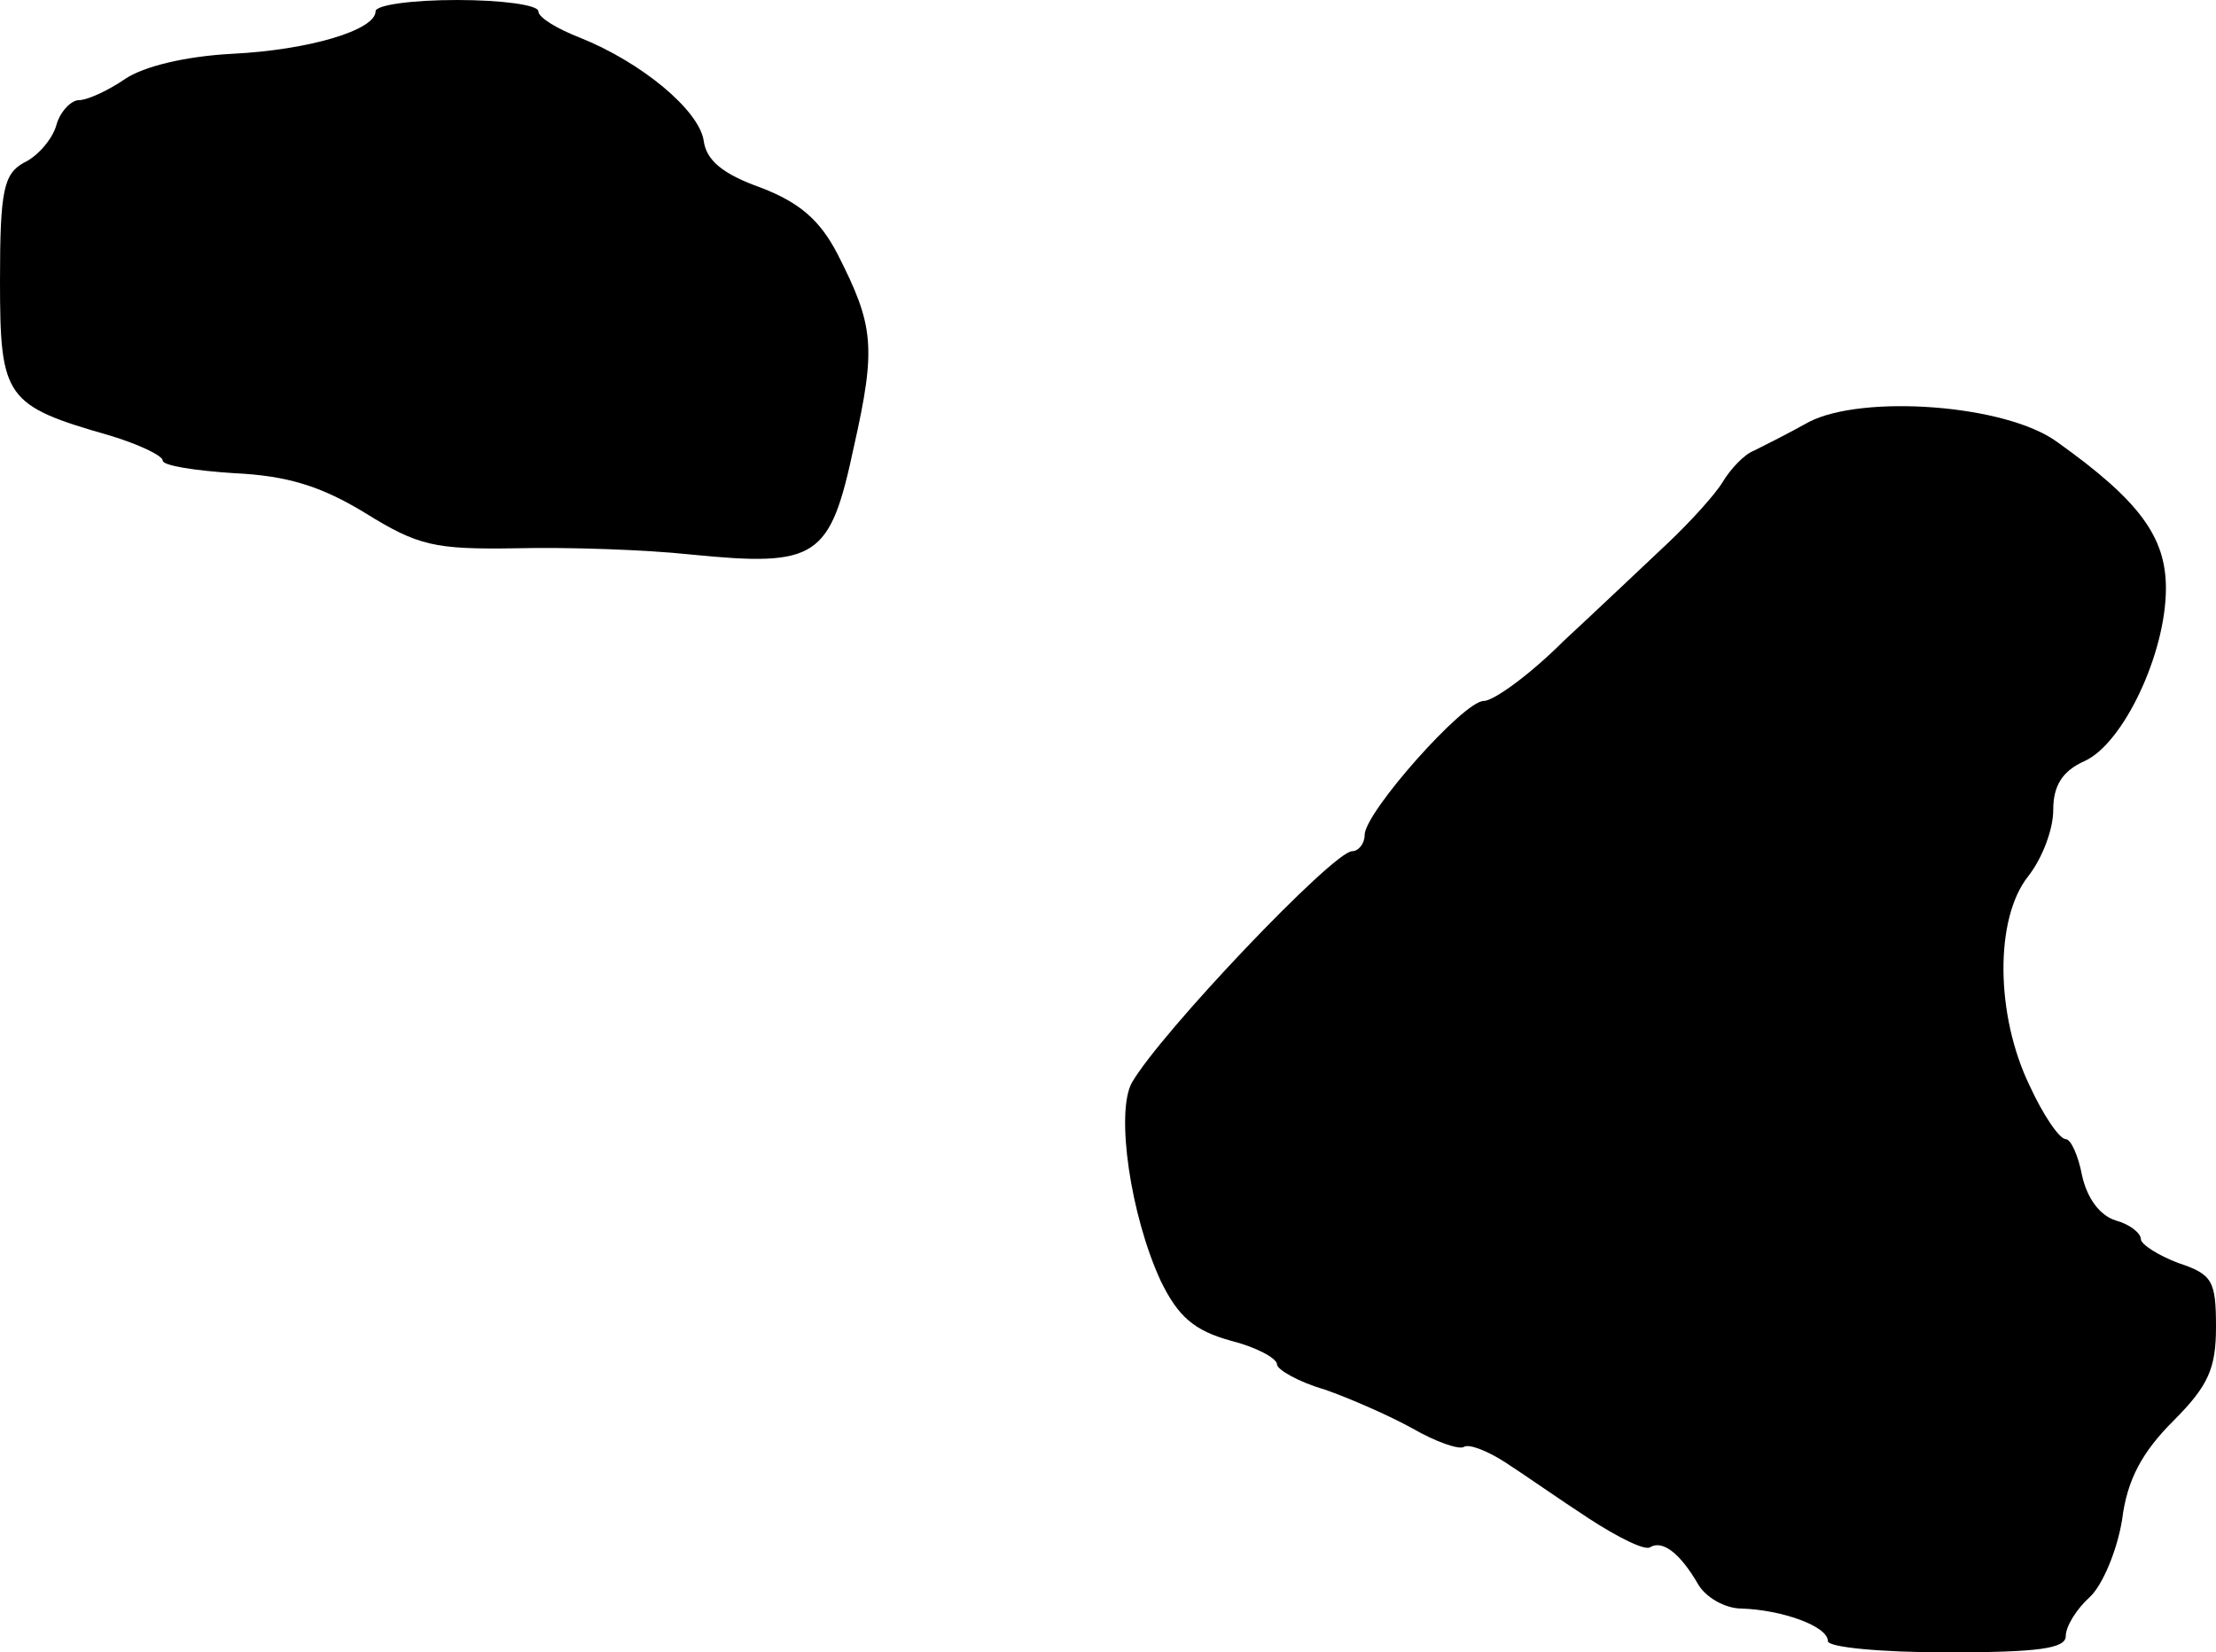 <?xml version="1.0" standalone="no"?>
<!DOCTYPE svg PUBLIC "-//W3C//DTD SVG 20010904//EN"
 "http://www.w3.org/TR/2001/REC-SVG-20010904/DTD/svg10.dtd">
<svg version="1.0" xmlns="http://www.w3.org/2000/svg"
 width="177pt" height="132pt" viewBox="0 0 177 132"
 preserveAspectRatio="xMidYMid meet">
<g transform="translate(0,132) scale(0.1,-0.1)"
fill="#000000" stroke="none">
<path d="M300 1311 c0 -15 -53 -31 -115 -34 -37 -2 -70 -10 -85 -20 -13 -9
-30 -17 -37 -17 -6 0 -15 -9 -18 -20 -3 -11 -15 -25 -26 -30 -16 -9 -19 -22
-19 -94 0 -94 4 -100 88 -124 23 -7 42 -16 42 -20 0 -4 26 -8 57 -10 42 -2 69
-10 105 -32 42 -26 55 -29 120 -28 40 1 103 -1 140 -5 101 -10 111 -3 130 86
18 80 16 97 -13 154 -14 27 -30 41 -61 53 -31 11 -44 22 -46 38 -4 24 -49 62
-99 82 -18 7 -33 16 -33 21 0 5 -29 9 -65 9 -36 0 -65 -4 -65 -9z"/>
<path d="M1445 983 c-16 -9 -36 -19 -44 -23 -8 -3 -19 -15 -25 -25 -6 -10 -26
-32 -44 -49 -18 -17 -55 -52 -83 -78 -27 -27 -56 -48 -64 -48 -16 0 -95 -89
-95 -107 0 -7 -5 -13 -10 -13 -15 0 -153 -145 -176 -185 -13 -24 -1 -106 23
-158 14 -29 27 -40 56 -48 20 -5 37 -14 37 -19 0 -4 17 -14 38 -20 20 -7 52
-21 70 -31 19 -11 37 -17 41 -15 4 3 19 -3 33 -12 14 -9 44 -30 67 -45 23 -15
45 -26 49 -23 10 6 24 -5 38 -29 6 -11 22 -20 35 -20 32 -1 69 -14 69 -26 0
-5 43 -9 95 -9 73 0 95 3 95 13 0 8 9 22 19 31 10 9 22 37 26 62 4 32 16 54
41 79 28 28 34 42 34 75 0 37 -3 42 -30 51 -16 6 -30 15 -30 19 0 5 -9 12 -20
15 -13 4 -23 18 -27 36 -3 16 -9 29 -13 29 -5 0 -18 19 -29 43 -27 56 -28 133
-1 167 11 14 20 37 20 53 0 19 7 31 25 39 31 14 65 86 65 138 0 41 -21 70 -87
117 -41 30 -155 38 -198 16z"/>
</g>
</svg>

